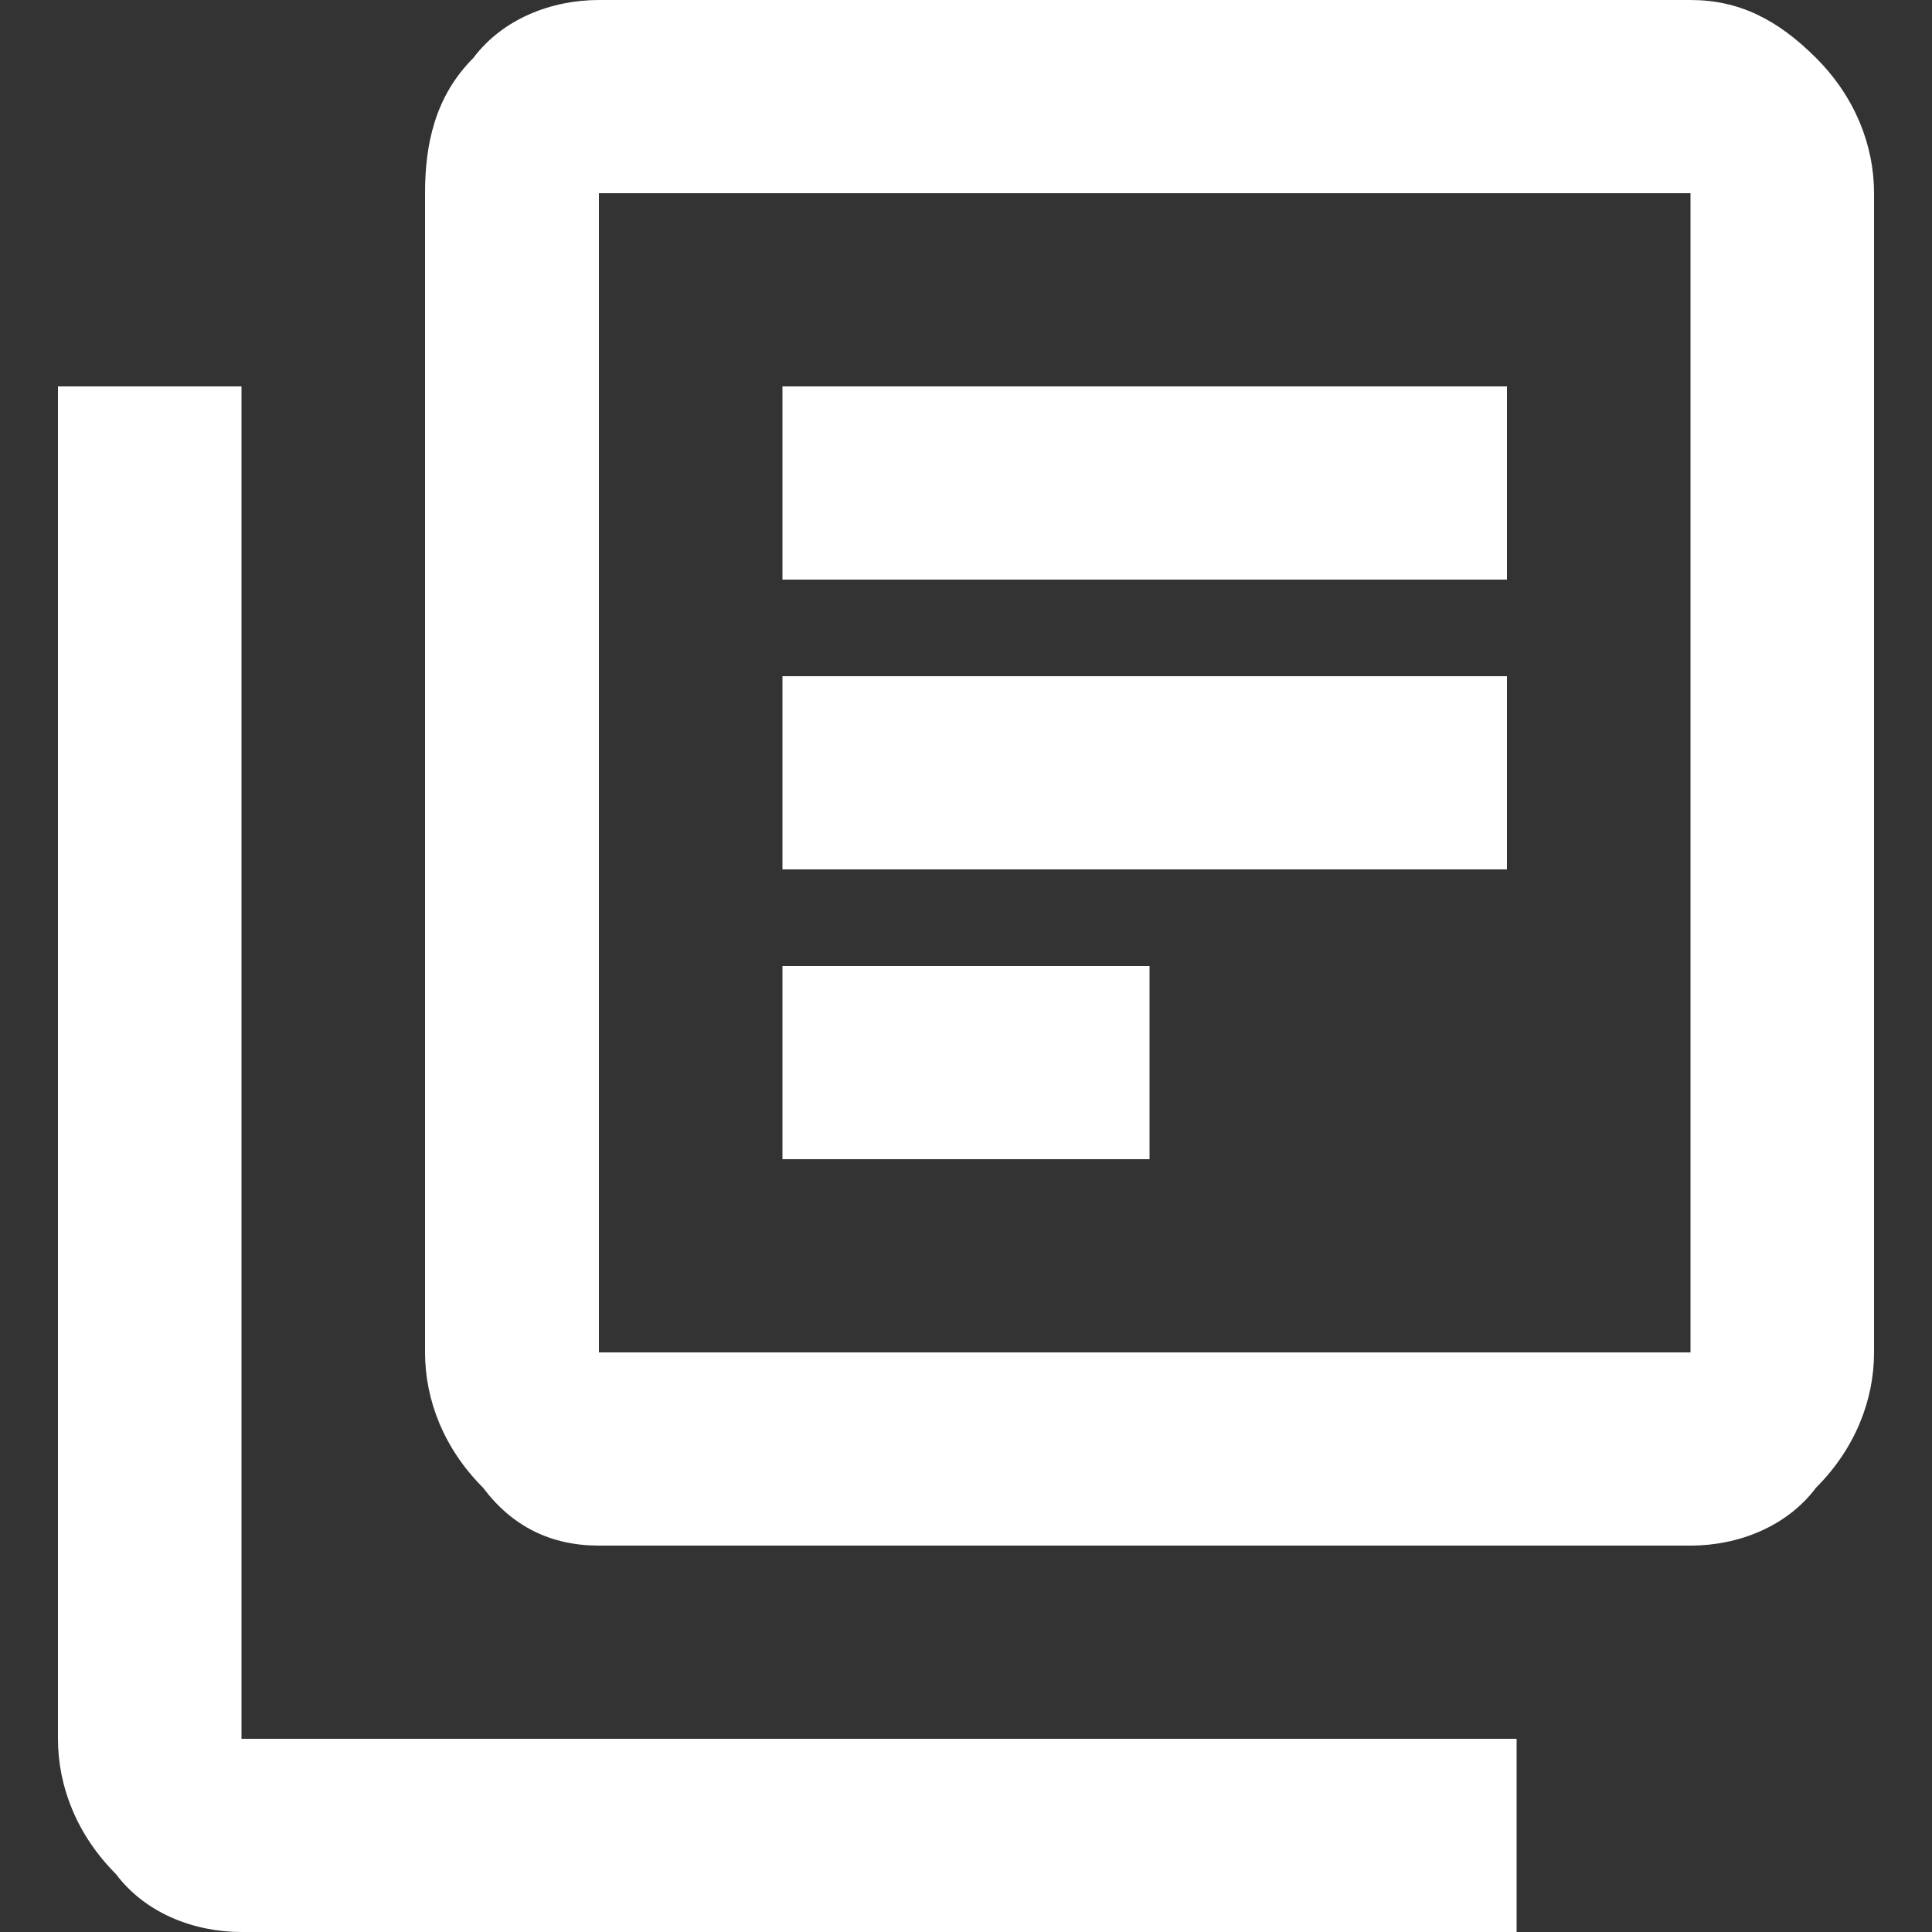 <?xml version="1.0" encoding="utf-8"?>
<!-- Generator: Adobe Illustrator 26.3.1, SVG Export Plug-In . SVG Version: 6.00 Build 0)  -->
<svg version="1.1" id="Layer_1" xmlns:vectornator="http://vectornator.io"
	 xmlns="http://www.w3.org/2000/svg" xmlns:xlink="http://www.w3.org/1999/xlink" x="0px" y="0px" viewBox="0 0 20 20"
	 style="enable-background:new 0 0 20 20;" xml:space="preserve">
<rect x="0" y="0" width="20" height="20" fill="#333333" stroke="none"/>
<style type="text/css">
	.st0{fill:#FFFFFF;}
</style>
<g>
	<rect x="8.1" y="4" class="st0" width="7.5" height="2"/>
	<path class="st0" d="M2.5,4H0.6V18c0,0.5,0.2,1,0.6,1.4C1.5,19.8,2,20,2.5,20h13.2v-2H2.5V4z"/>
	<rect x="8.1" y="7" class="st0" width="7.5" height="2"/>
	<path class="st0" d="M18.8,0.6c-0.4-0.4-0.8-0.6-1.3-0.6H6.2c-0.5,0-1,0.2-1.3,0.6C4.5,1,4.4,1.5,4.4,2V14c0,0.5,0.2,1,0.6,1.4
		C5.3,15.8,5.7,16,6.2,16h11.3c0.5,0,1-0.2,1.3-0.6c0.4-0.4,0.6-0.9,0.6-1.4V2C19.4,1.5,19.2,1,18.8,0.6z M17.5,14H6.2V2h11.3V14z"
		/>
	<rect x="8.1" y="10" class="st0" width="3.8" height="2"/>
</g>
</svg>
